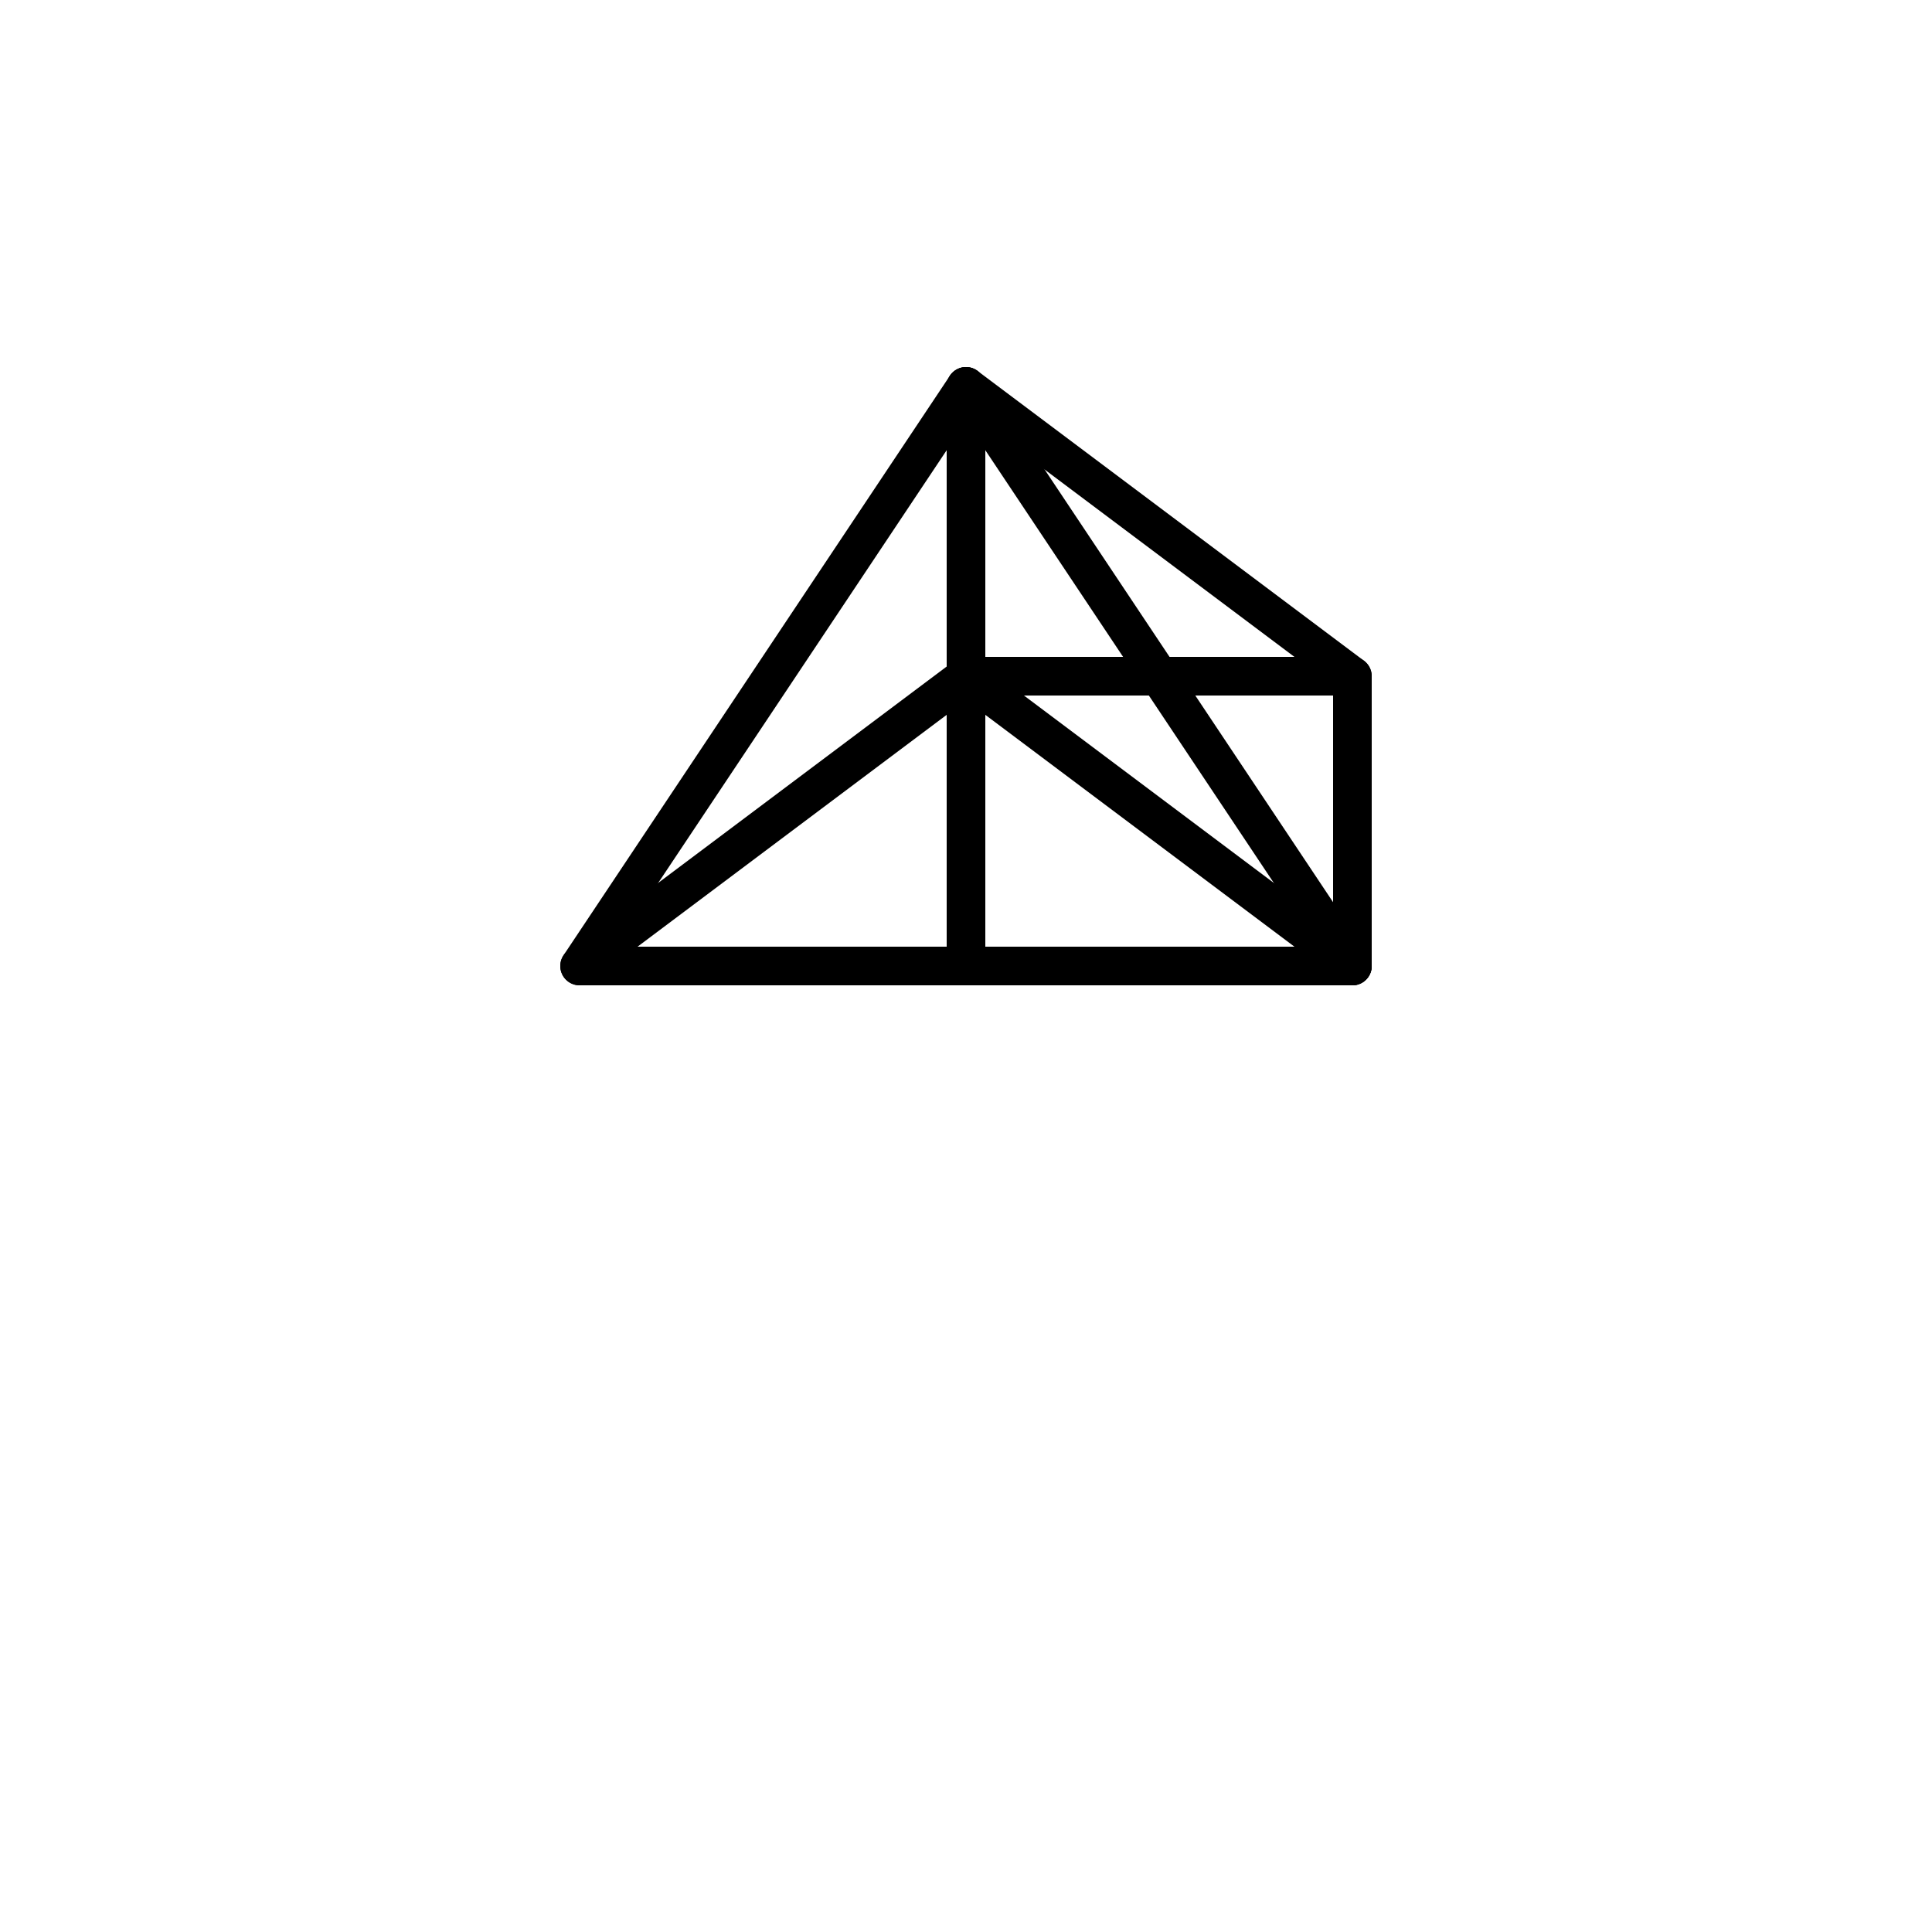 <svg width="32" height="32" viewBox="0 0 100 100" fill="none" xmlns="http://www.w3.org/2000/svg">
  <path
    d="M50 20 L70 50 L30 50 Z"
    stroke="currentColor"
    stroke-width="2"
    fill="none"
    stroke-linecap="round"
    stroke-linejoin="round"
  />
  <path
    d="M50 20 L50 50"
    stroke="currentColor"
    stroke-width="2"
    stroke-linecap="round"
    stroke-linejoin="round"
  />
  <path
    d="M50 20 L70 35 L70 50"
    stroke="currentColor"
    stroke-width="2"
    fill="none"
    stroke-linecap="round"
    stroke-linejoin="round"
  />
  <path
    d="M30 50 L50 35 L70 50"
    stroke="currentColor"
    stroke-width="2"
    fill="none"
    stroke-linecap="round"
    stroke-linejoin="round"
  />
  <path
    d="M50 35 L70 35"
    stroke="currentColor"
    stroke-width="2"
    stroke-linecap="round"
    stroke-linejoin="round"
  />
</svg>
